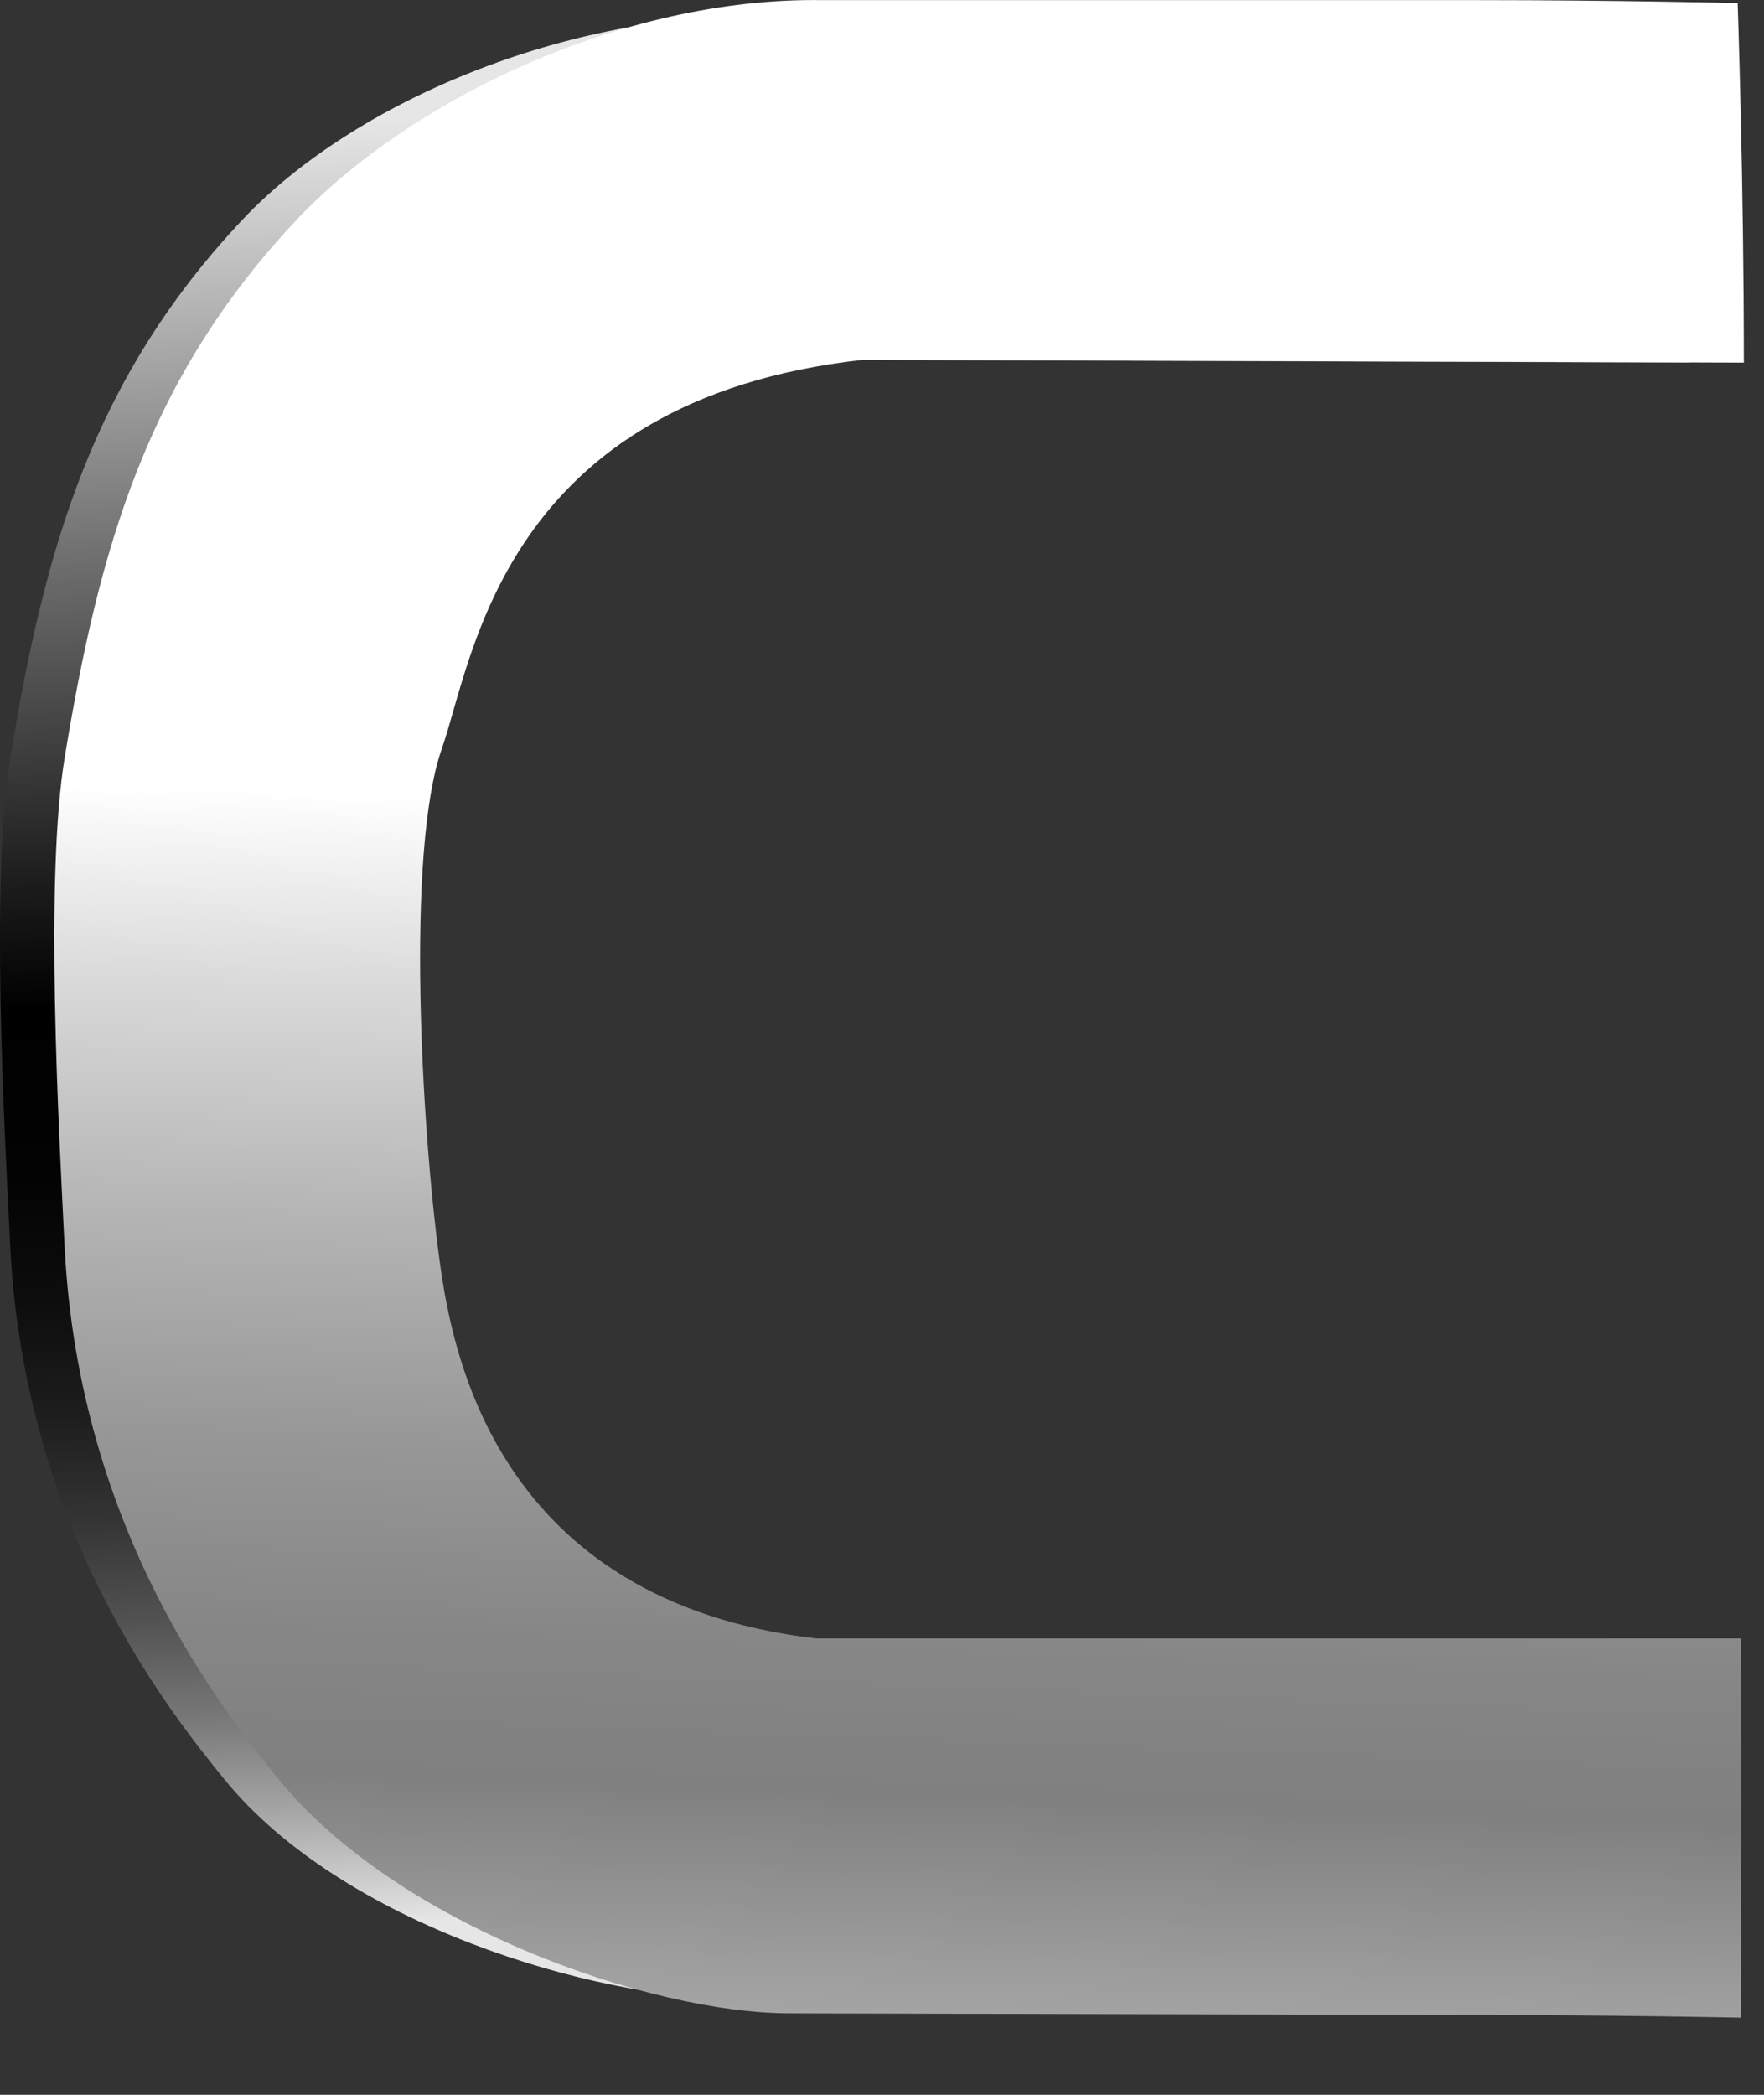 <svg width="16" height="19" viewBox="0 0 16 19" fill="none" xmlns="http://www.w3.org/2000/svg">
<rect x="0" y="0" width="16" height="19" fill="#333333" stroke="none"/>
<path d="M7.336 3.263C4.062 3.63 3.798 5.988 3.515 6.789C3.187 7.722 3.332 10.244 3.497 11.447C3.609 12.259 4.005 14.523 6.913 14.861H15.297L15.296 18.168C15.296 18.168 14.169 18.144 12.9 18.144L6.673 18.13C5.396 18.13 3.102 17.457 2.029 16.131C1.556 15.546 0.223 13.901 0.093 11.306C0.038 10.199 -0.086 7.968 0.093 6.875C0.406 4.968 0.844 3.432 2.199 1.993C3.205 0.924 5.135 0.113 6.969 0.141H12.9C14.169 0.141 15.269 0.169 15.269 0.169C15.269 0.169 15.324 1.629 15.324 3.289L7.336 3.263Z" fill="url(#paint0_linear_410_503)"/>
<path d="M7.829 3.263C4.554 3.63 4.29 5.988 4.008 6.789C3.679 7.722 3.824 10.244 3.989 11.447C4.101 12.259 4.498 14.523 7.405 14.861H15.79L15.789 18.3C15.789 18.3 14.662 18.276 13.393 18.276L7.165 18.261C5.888 18.261 3.595 17.457 2.522 16.131C2.048 15.546 0.715 13.901 0.586 11.306C0.531 10.199 0.407 7.968 0.586 6.875C0.899 4.968 1.336 3.432 2.691 1.993C3.698 0.924 5.627 -0.027 7.462 0.001H13.393C14.662 0.001 15.761 0.028 15.761 0.028C15.761 0.028 15.817 1.629 15.817 3.289L7.829 3.263Z" fill="url(#paint1_linear_410_503)"/>
<defs>
<linearGradient id="paint0_linear_410_503" x1="8.105" y1="17.25" x2="7.496" y2="0.941" gradientUnits="userSpaceOnUse">
<stop stop-color="#E6E6E6"/>
<stop offset="0.016" stop-color="#D4D4D4"/>
<stop offset="0.066" stop-color="#A3A3A3"/>
<stop offset="0.118" stop-color="#777777"/>
<stop offset="0.172" stop-color="#525252"/>
<stop offset="0.229" stop-color="#343434"/>
<stop offset="0.288" stop-color="#1D1D1D"/>
<stop offset="0.351" stop-color="#0D0D0D"/>
<stop offset="0.421" stop-color="#030303"/>
<stop offset="0.512"/>
<stop offset="0.59" stop-color="#1F1F1F"/>
<stop offset="0.761" stop-color="#6E6E6E"/>
<stop offset="1" stop-color="#E6E6E6"/>
</linearGradient>
<linearGradient id="paint1_linear_410_503" x1="8.353" y1="7.386" x2="7.721" y2="24.721" gradientUnits="userSpaceOnUse">
<stop stop-color="white"/>
<stop offset="0.097" stop-color="#DBDBDB"/>
<stop offset="0.223" stop-color="#B4B4B4"/>
<stop offset="0.338" stop-color="#979797"/>
<stop offset="0.438" stop-color="#868686"/>
<stop offset="0.512" stop-color="#808080"/>
<stop offset="0.606" stop-color="#9E9E9E"/>
<stop offset="0.788" stop-color="#D2D2D2"/>
<stop offset="0.925" stop-color="#F3F3F3"/>
<stop offset="1" stop-color="white"/>
</linearGradient>
</defs>
</svg>
